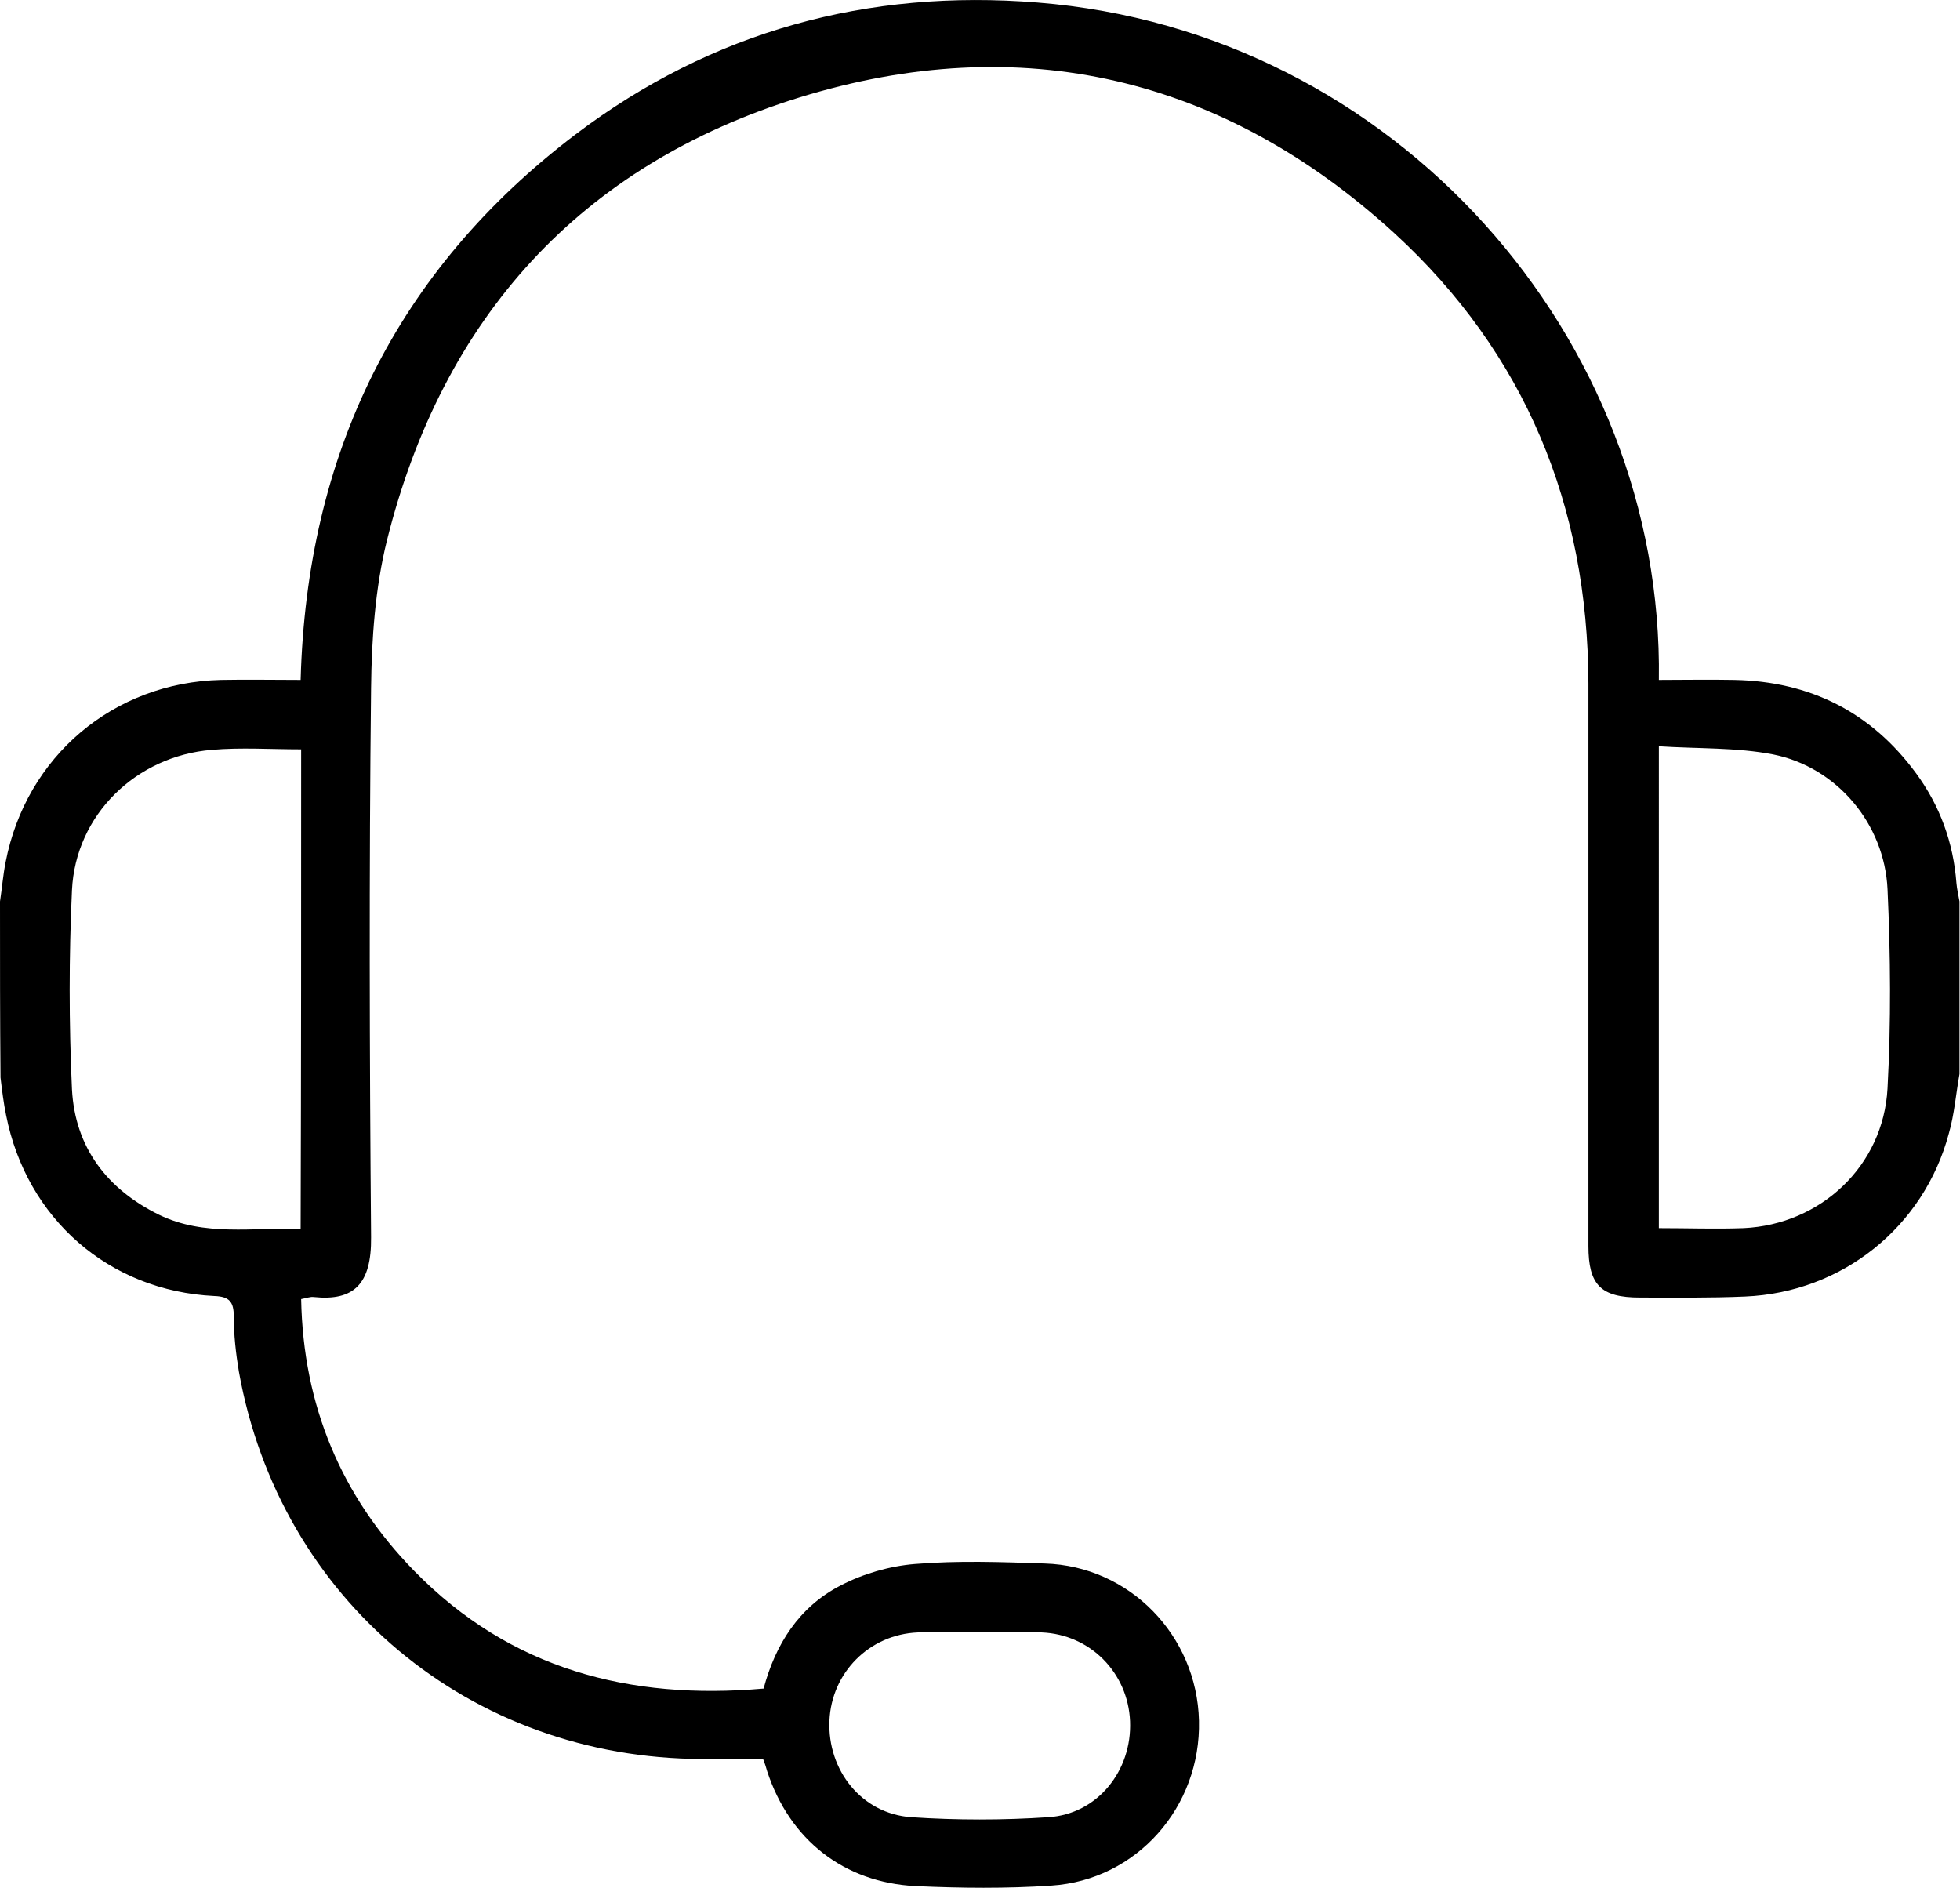 <?xml version="1.0" encoding="utf-8"?>
<!-- Generator: Adobe Illustrator 25.1.0, SVG Export Plug-In . SVG Version: 6.00 Build 0)  -->
<svg version="1.1" id="Capa_1" xmlns="http://www.w3.org/2000/svg" xmlns:xlink="http://www.w3.org/1999/xlink" x="0px" y="0px"
	 viewBox="0 0 384 369.9" style="enable-background:new 0 0 384 369.9;" xml:space="preserve">
<path d="M0,176.6c0.4-2.6,0.6-5.2,1.1-7.7c4-20.7,21.1-35.2,42.2-35.7c5.1-0.1,10.2,0,15.6,0C60.1,89,77.6,53,112.8,26.3
	c26.7-20.2,57.2-28.5,90.5-25.8C273.4,6.1,326,66.3,325,133.2c4.9,0,9.9-0.1,14.8,0c14.8,0.3,26.8,6.3,35.6,18.3
	c4.7,6.4,7.3,13.6,7.9,21.5c0.1,1.2,0.4,2.4,0.6,3.6c0,11.3,0,22.5,0,33.8c-0.7,3.9-1,7.9-2.1,11.7c-4.9,18.3-20.9,31.1-39.9,31.9
	c-6.9,0.3-13.7,0.2-20.6,0.2c-7.7,0-10.1-2.5-10.1-10.1c0-36.7,0-73.5,0-110.2c-0.1-34.8-12.4-64.7-38-88.2
	c-33.6-30.7-73.2-40-116.6-26.6c-42.9,13.3-69.9,43.1-80.8,86.8c-2.3,9.3-3,19.3-3.1,28.9c-0.4,35.9-0.3,71.7,0,107.6
	c0.1,9.2-3.4,12.5-11.2,11.7c-0.7-0.1-1.4,0.2-2.5,0.4c0.4,20.8,7.8,38.6,22.2,53.3c18.8,19.2,42.1,25.3,68.4,23
	c2.3-8.6,6.9-16,15.1-20.2c4.4-2.3,9.6-3.8,14.5-4.2c8.4-0.7,17-0.4,25.5-0.1c16.6,0.5,29.8,14.1,30.2,30.8
	c0.4,16.9-12.2,31.2-28.9,32.3c-8.8,0.6-17.8,0.5-26.6,0.1c-14.1-0.7-24.7-9.1-29.1-22.5c-0.2-0.7-0.4-1.4-0.8-2.4c-4,0-8,0-11.9,0
	c-45.5-0.1-82.8-31.2-90.8-75.9c-0.6-3.6-1-7.2-1-10.8c0-2.8-0.8-3.9-3.8-4c-20.7-1-36.8-15.2-40.8-35.4c-0.5-2.4-0.8-4.9-1.1-7.4
	C0,199.6,0,188.1,0,176.6z M325,240.6c5.7,0,11.1,0.2,16.6,0c15.1-0.7,27.4-12.2,28.2-27.4c0.7-13,0.6-26,0-39
	c-0.6-12.8-9.9-23.9-22.4-26.4c-7.2-1.4-14.8-1.1-22.4-1.6C325,178.1,325,209.2,325,240.6z M59,146.8c-6,0-11.8-0.4-17.5,0.1
	c-14.8,1.2-26.7,12.7-27.4,27.5c-0.6,13-0.6,26,0,39c0.6,11.4,6.9,19.6,17.1,24.6c8.9,4.3,18.3,2.4,27.7,2.8
	C59,209.2,59,178.2,59,146.8z M192.2,319.8c-4.1,0-8.3-0.1-12.4,0c-9.5,0.4-16.9,7.9-17.3,17.3c-0.4,9.7,6.3,18.2,16,18.9
	c8.9,0.6,18,0.6,26.9,0c9.6-0.6,16.4-9.1,16-18.8c-0.4-9.5-7.8-17-17.3-17.4C200.2,319.6,196.2,319.8,192.2,319.8z"/>
</svg>
